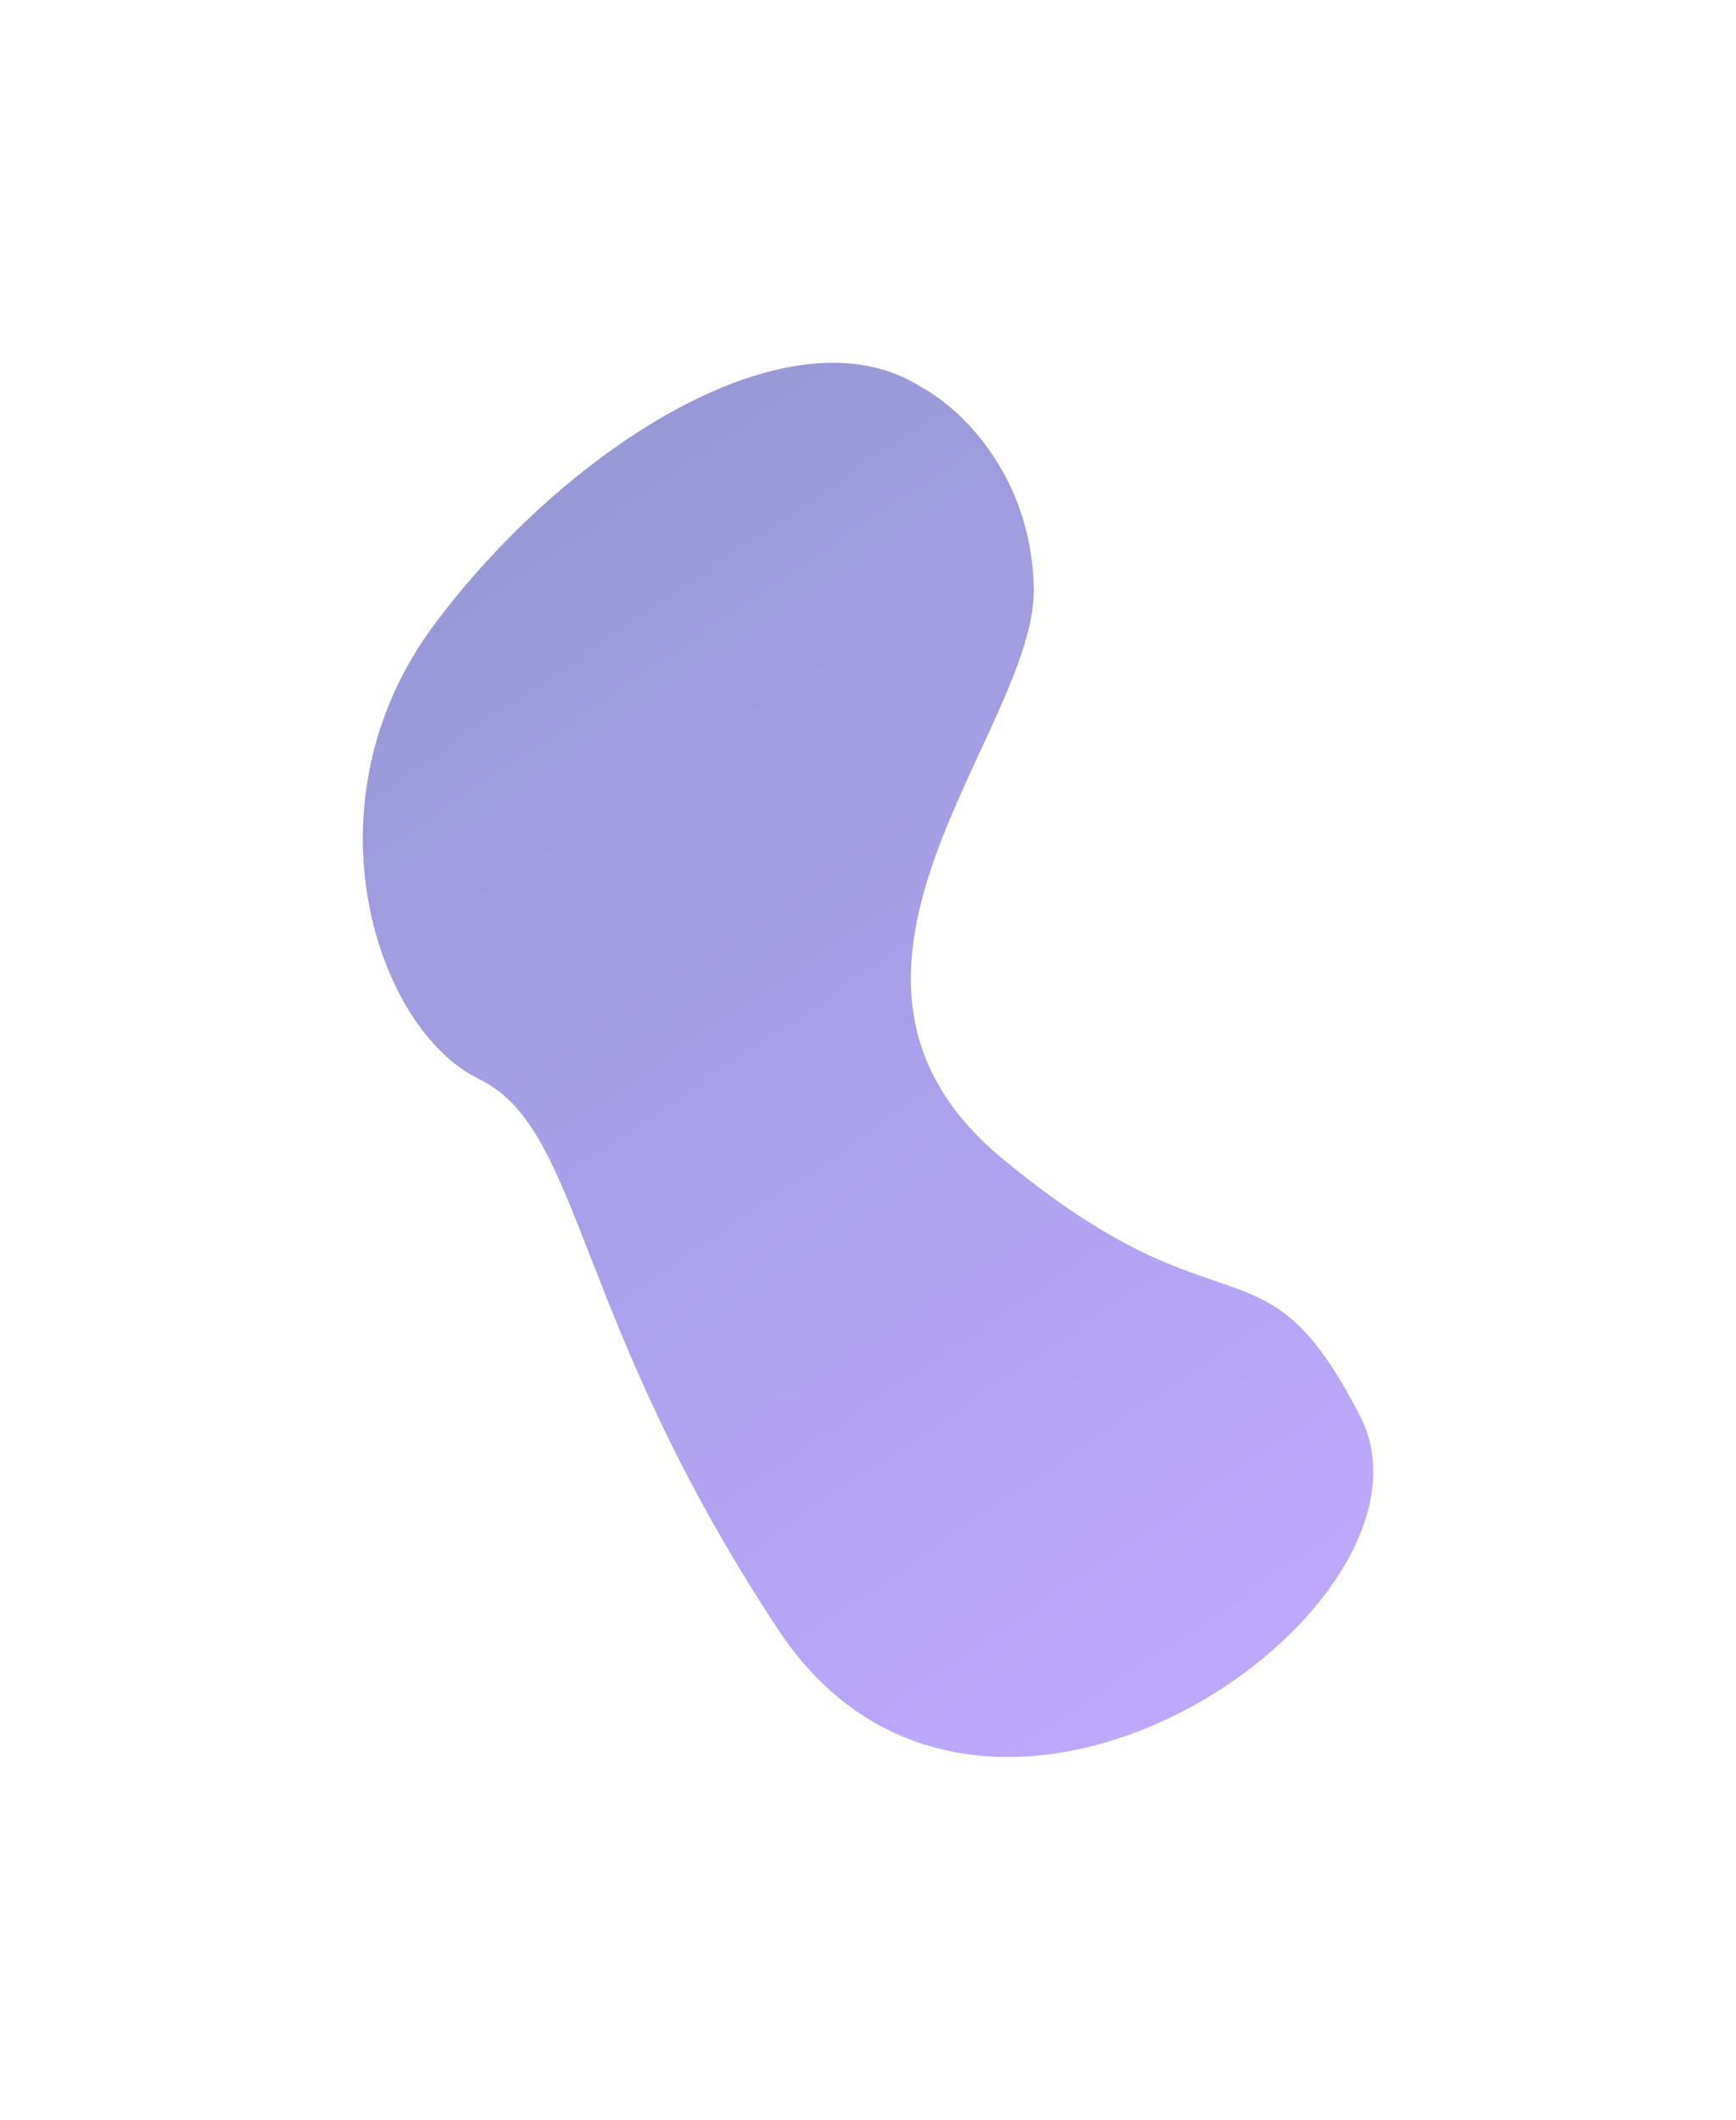<?xml version="1.0" encoding="UTF-8"?> <svg xmlns="http://www.w3.org/2000/svg" width="960" height="1172" viewBox="0 0 960 1172" fill="none"> <g opacity="0.5" filter="url(#filter0_f_12_6)"> <path d="M571.678 324.63C570.204 261.368 529.574 224.525 509.443 214.011C437.517 167.814 312.925 247.468 239.943 345.569C166.962 443.67 207.62 568.758 264.918 596.534C322.216 624.309 316.421 728.465 430.299 900.83C544.177 1073.2 806.273 888.193 752.13 782.856C697.986 677.519 678.365 743.245 554.302 640.501C430.239 537.756 573.522 403.708 571.678 324.63Z" fill="url(#paint0_linear_12_6)"></path> </g> <defs> <filter id="filter0_f_12_6" x="0.647" y="0.535" width="958.758" height="1170.76" filterUnits="userSpaceOnUse" color-interpolation-filters="sRGB"> <feFlood flood-opacity="0" result="BackgroundImageFix"></feFlood> <feBlend mode="normal" in="SourceGraphic" in2="BackgroundImageFix" result="shape"></feBlend> <feGaussianBlur stdDeviation="100" result="effect1_foregroundBlur_12_6"></feGaussianBlur> </filter> <linearGradient id="paint0_linear_12_6" x1="275.405" y1="286.775" x2="703.891" y2="919.946" gradientUnits="userSpaceOnUse"> <stop stop-color="#2F34AF"></stop> <stop offset="1" stop-color="#7F52FF"></stop> </linearGradient> </defs> </svg> 